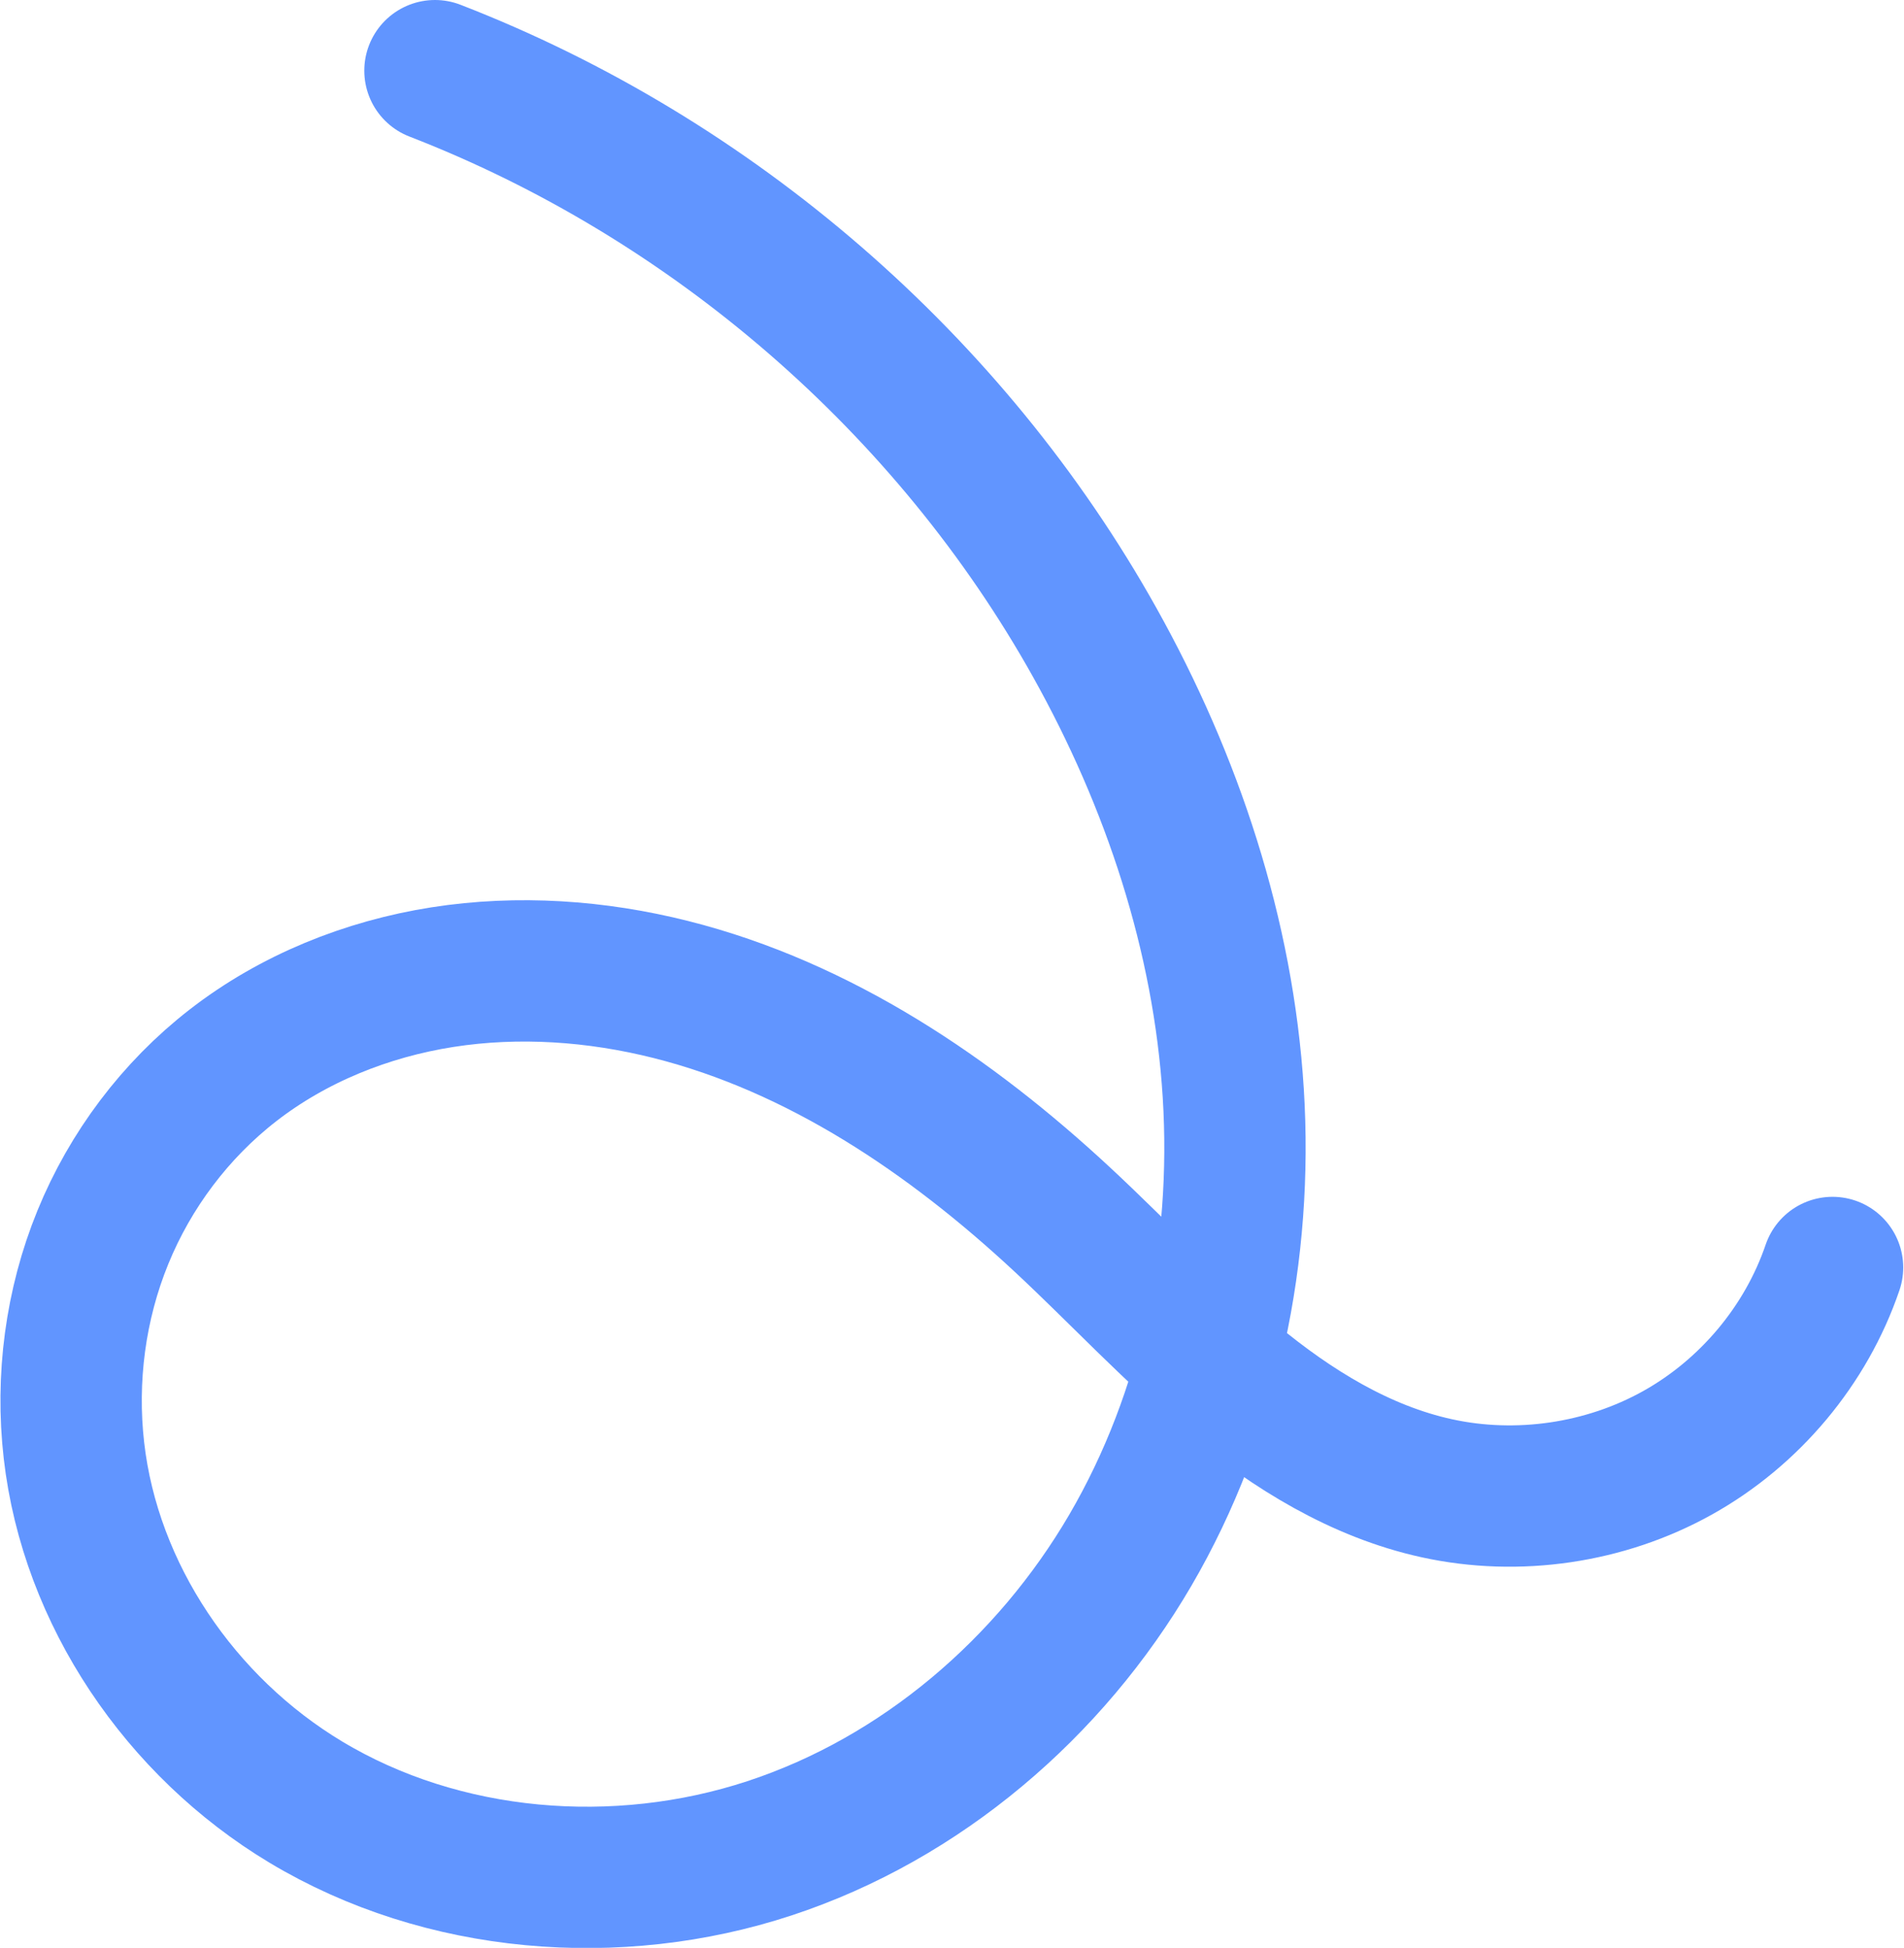 <?xml version="1.0" encoding="UTF-8" standalone="no"?>
<svg
   xmlns:dc="http://purl.org/dc/elements/1.1/"
   xmlns:cc="http://creativecommons.org/ns#"
   xmlns:rdf="http://www.w3.org/1999/02/22-rdf-syntax-ns#"
   xmlns:svg="http://www.w3.org/2000/svg"
   xmlns="http://www.w3.org/2000/svg"
   xmlns:sodipodi="http://sodipodi.sourceforge.net/DTD/sodipodi-0.dtd"
   xmlns:inkscape="http://www.inkscape.org/namespaces/inkscape"
   inkscape:version="1.0 (4035a4fb49, 2020-05-01)"
   sodipodi:docname="dokos_logo_single.svg"
   id="svg12"
   viewBox="0 0 67.354 68.911"
   version="1.1"
   height="68.911mm"
   width="67.354mm">
  <defs
     id="defs16" />
  <sodipodi:namedview
     inkscape:current-layer="svg12"
     inkscape:window-maximized="1"
     inkscape:window-y="27"
     inkscape:window-x="0"
     inkscape:cy="118.05491"
     inkscape:cx="127.28314"
     inkscape:zoom="3.2866062"
     showgrid="false"
     id="namedview14"
     inkscape:window-height="1016"
     inkscape:window-width="1920"
     inkscape:pageshadow="2"
     inkscape:pageopacity="0"
     guidetolerance="10"
     gridtolerance="10"
     objecttolerance="10"
     borderopacity="1"
     bordercolor="#666666"
     pagecolor="#ffffff" />
  <path
     id="path4"
     stroke-width="5"
     stroke-linecap="round"
     stroke="#6195ff"
     d="m 15.387,2.5 c 9.83,3.81 18.237,11.097 23.339,20.229 2.74,4.904 4.553,10.358 4.901,15.949 0.348,5.591 -0.811,11.318 -3.644,16.17 -2.834,4.852 -7.386,8.774 -12.768,10.543 -5.381,1.769 -11.557,1.274 -16.401,-1.639 C 6.383,61.089 3.197,56.405 2.616,51.315 2.325,48.77 2.668,46.152 3.638,43.776 4.607,41.401 6.202,39.273 8.242,37.69 10.377,36.033 12.973,34.989 15.654,34.569 c 2.682,-0.419 5.446,-0.225 8.078,0.438 5.262,1.325 9.897,4.463 13.85,8.141 2.014,1.873 3.884,3.901 6.003,5.657 2.119,1.756 4.537,3.254 7.238,3.846 2.866,0.629 5.962,0.174 8.518,-1.252 2.557,-1.426 4.55,-3.809 5.485,-6.558"
     style="fill:none" />
</svg>
